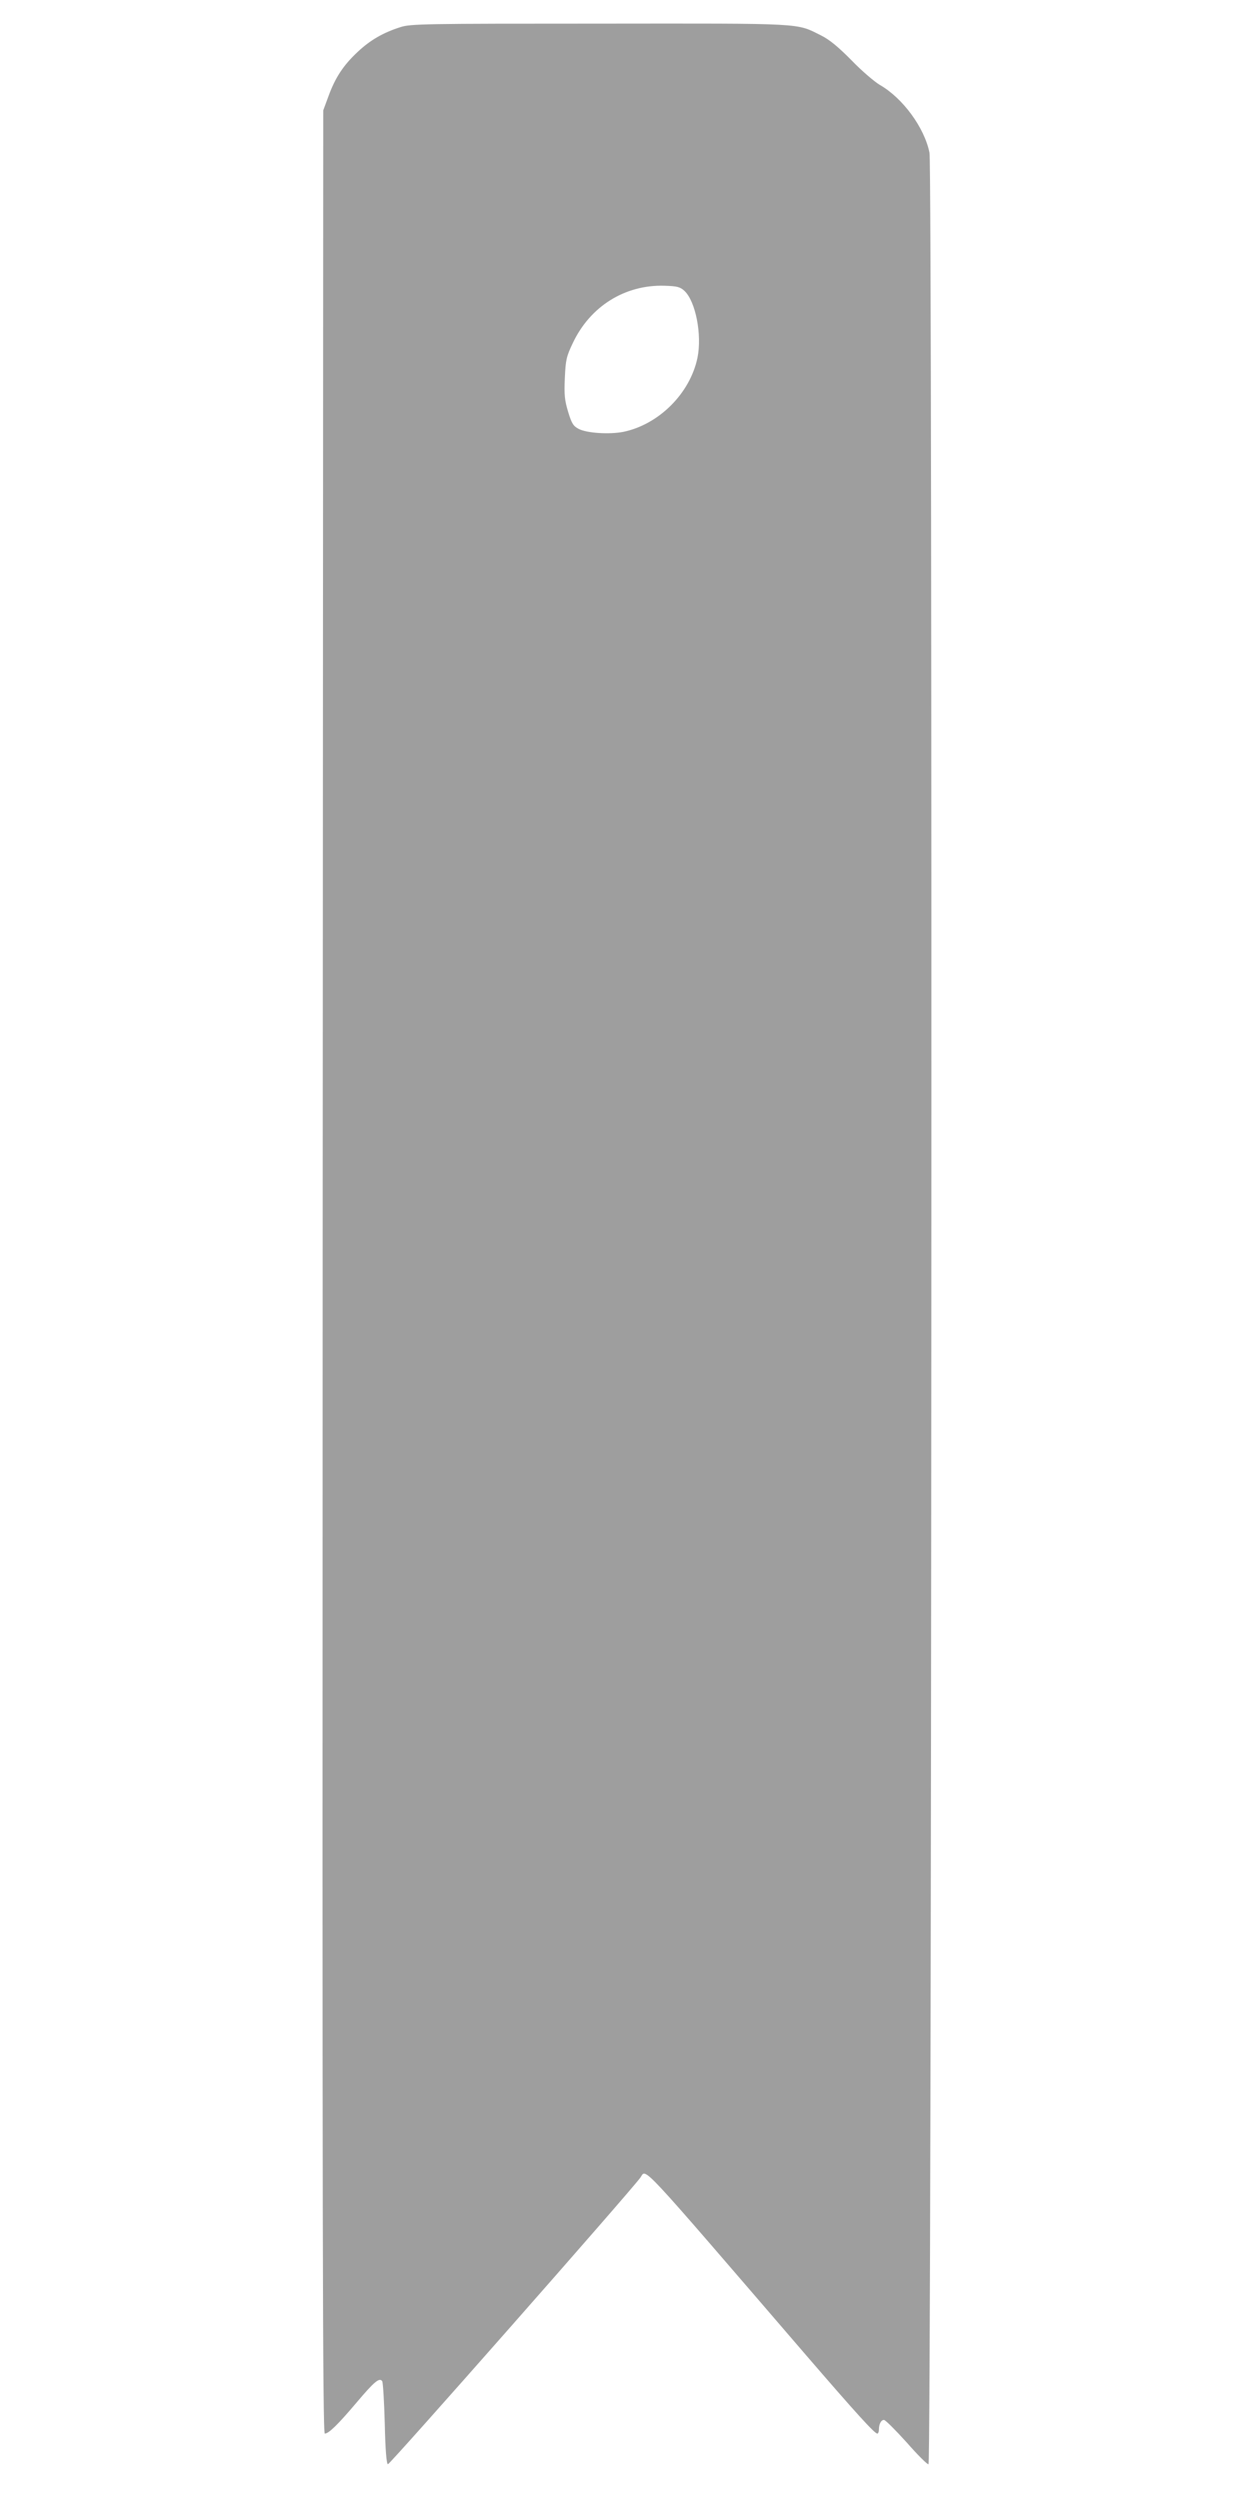 <?xml version="1.0" standalone="no"?>
<!DOCTYPE svg PUBLIC "-//W3C//DTD SVG 20010904//EN"
 "http://www.w3.org/TR/2001/REC-SVG-20010904/DTD/svg10.dtd">
<svg version="1.0" xmlns="http://www.w3.org/2000/svg"
 width="640pt" height="1280pt" viewBox="0 0 640 1280"
 preserveAspectRatio="xMidYMid meet">
<g transform="translate(0,1280) scale(0.1,-0.1)"
fill="#9e9e9e" stroke="none">
<path d="M2050 12661 c-88 -28 -154 -66 -218 -126 -73 -68 -115 -131 -150
-227 l-27 -73 -3 -5947 c-2 -4864 0 -5948 11 -5948 20 0 67 46 161 157 92 109
119 132 133 111 4 -7 10 -105 13 -217 3 -137 9 -206 16 -208 9 -3 1239 1394
1293 1468 32 44 -26 106 845 -906 262 -304 354 -405 368 -405 4 0 8 9 8 19 0
30 11 51 26 51 7 0 59 -52 116 -115 56 -64 106 -114 112 -112 16 5 21 11760 5
11835 -26 129 -137 280 -254 347 -27 16 -93 72 -145 126 -67 68 -113 106 -155
127 -131 65 -71 62 -1134 61 -898 0 -970 -1 -1021 -18z m1454 -1350 c58 -54
91 -226 67 -343 -38 -182 -197 -341 -379 -379 -71 -14 -187 -7 -229 15 -27 14
-36 27 -54 87 -18 59 -21 88 -17 174 4 92 8 110 41 179 89 188 267 299 469
293 65 -2 80 -6 102 -26z"/>
</g>
</svg>
